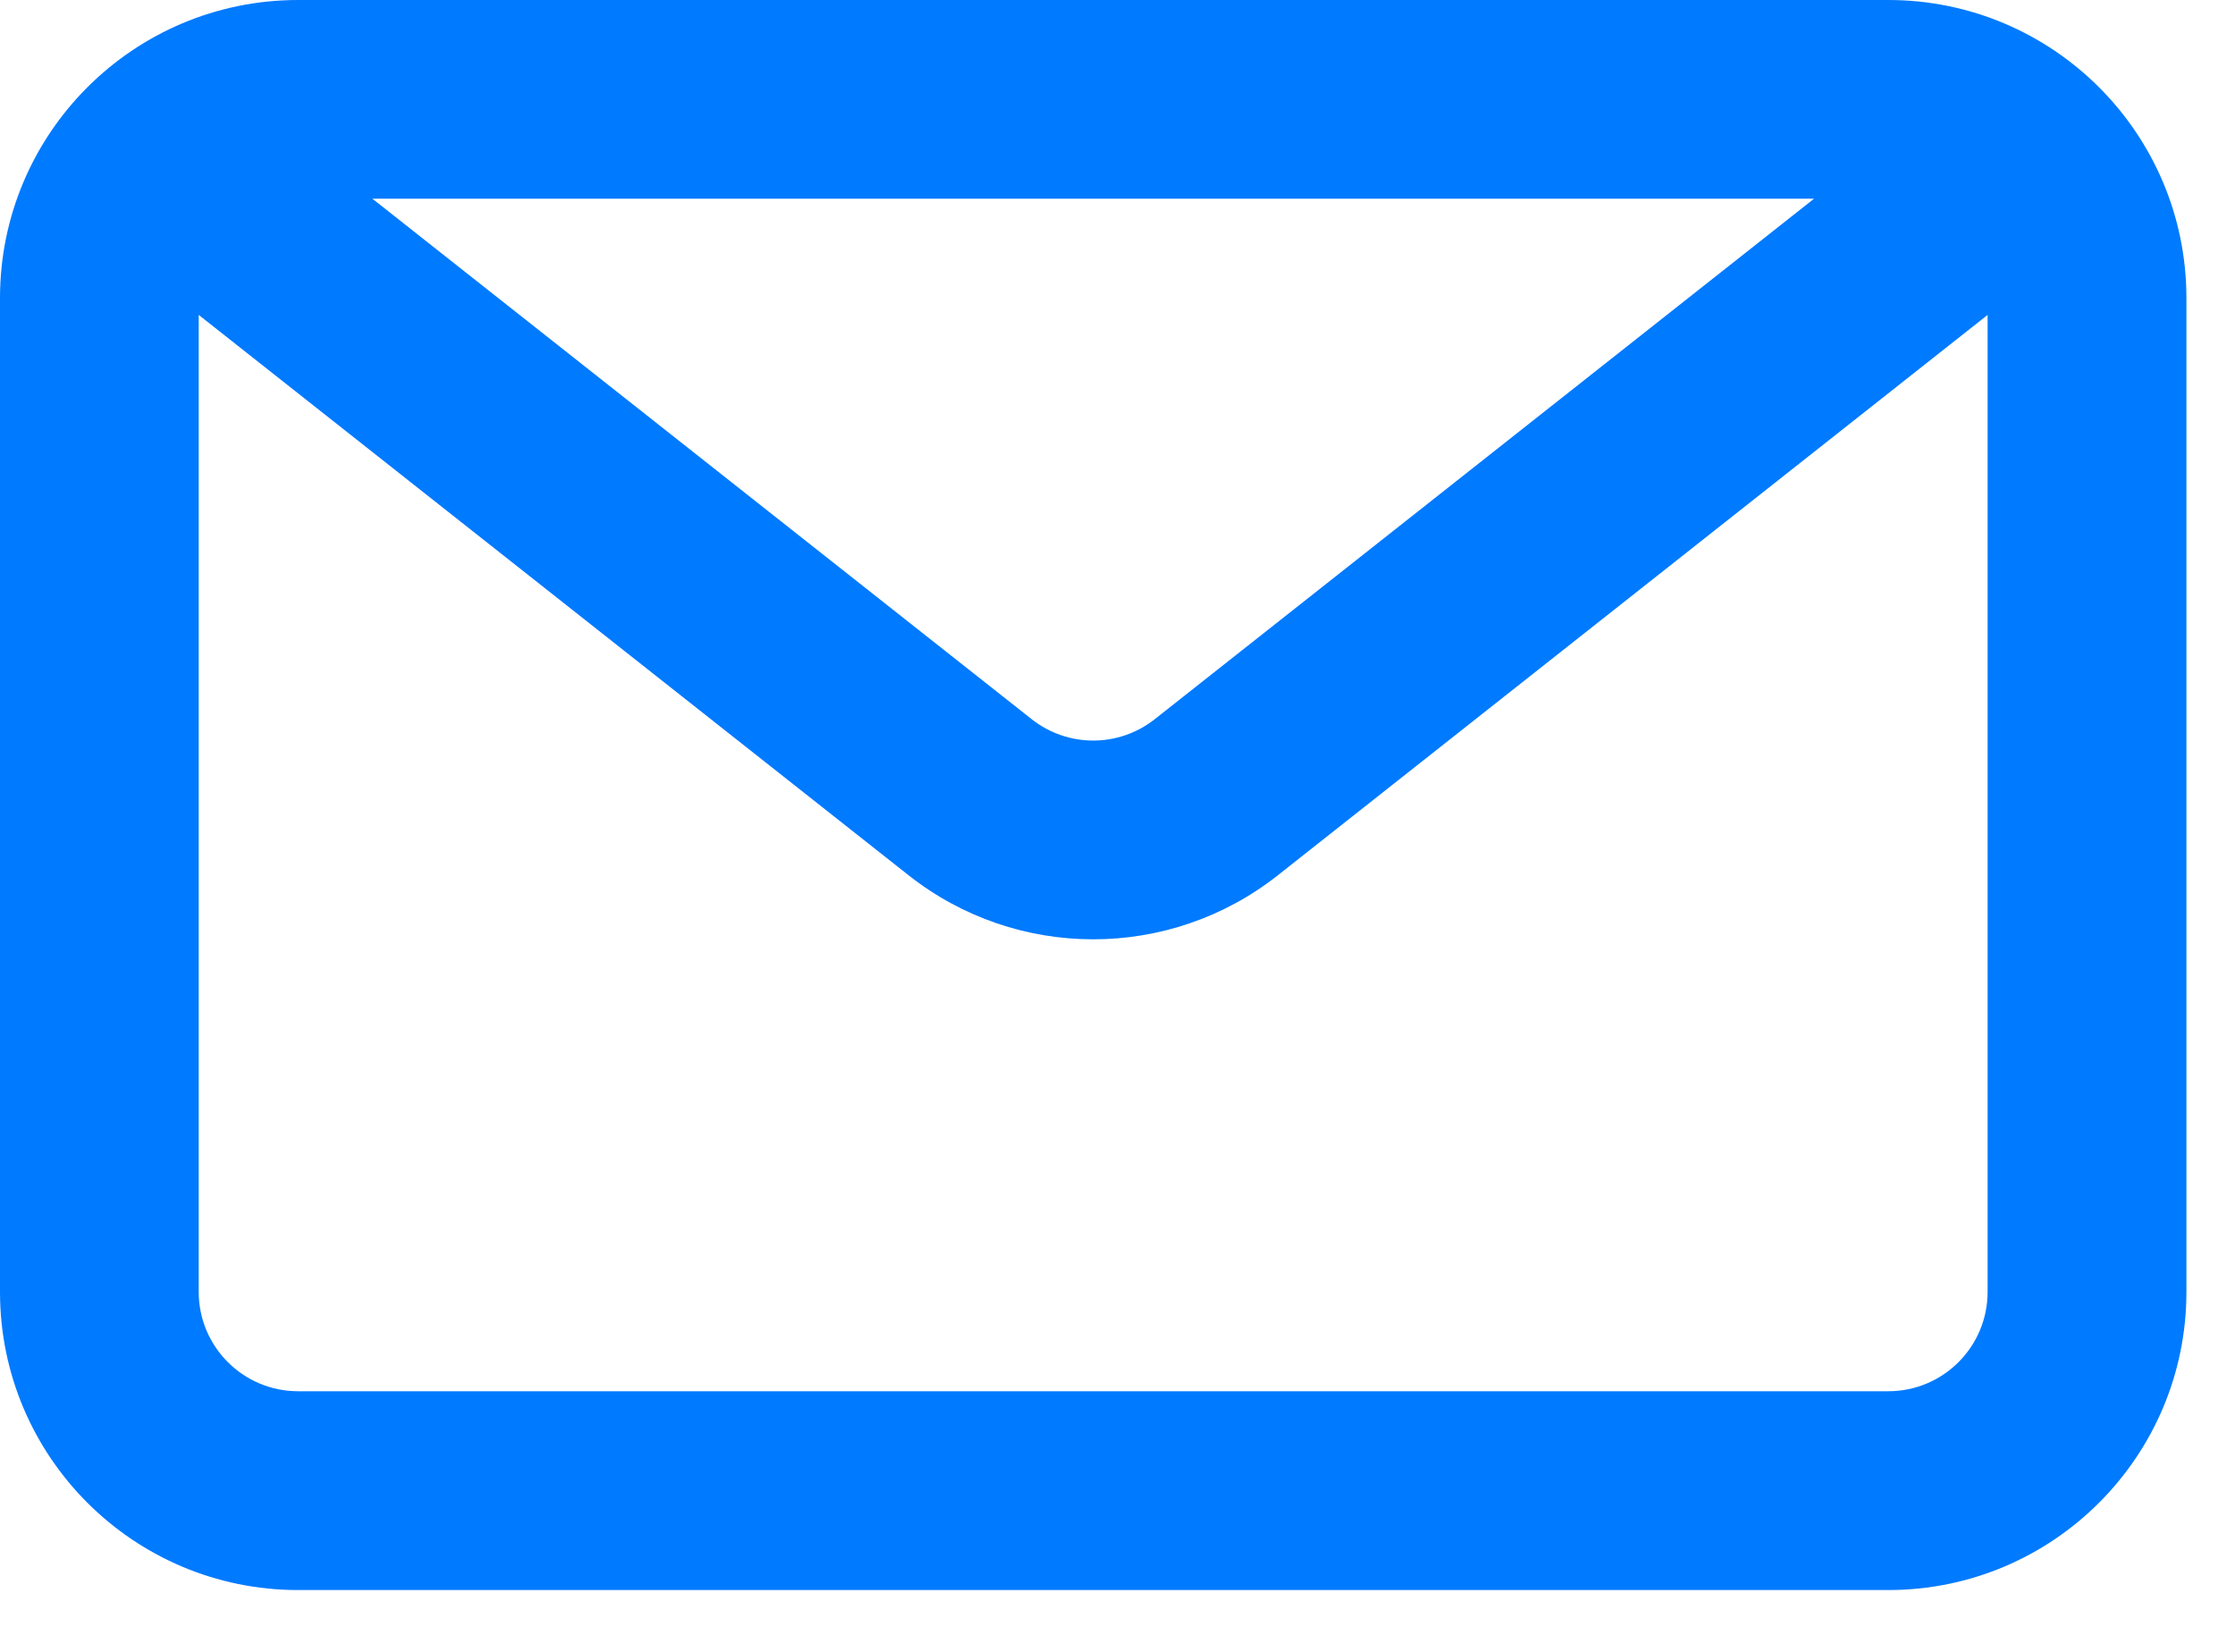 <svg width="23" height="17" viewBox="0 0 23 17" fill="none" xmlns="http://www.w3.org/2000/svg">
<g clip-path="url(#clip0_754_1209)">
<path fill-rule="evenodd" clip-rule="evenodd" d="M19.432 0C21.126 0 22.5 1.374 22.5 3.068V13.296C22.5 14.99 21.126 16.364 19.432 16.364H3.068C1.374 16.364 0 14.99 0 13.296V3.068C0 1.374 1.374 0 3.068 0H19.432ZM18.668 2.045H3.832L10.616 7.401C10.988 7.695 11.512 7.695 11.884 7.401L18.668 2.045ZM2.045 3.241V13.296C2.045 13.86 2.503 14.318 3.068 14.318H19.432C19.997 14.318 20.454 13.86 20.454 13.296V3.241L13.151 9.007C12.037 9.887 10.463 9.887 9.349 9.007L2.045 3.241Z" fill="#007AFF"/>
</g>
<defs>
<clipPath id="clip0_754_1209">
<rect width="22.5" height="16.875" fill="white"/>
</clipPath>
</defs>
</svg>
